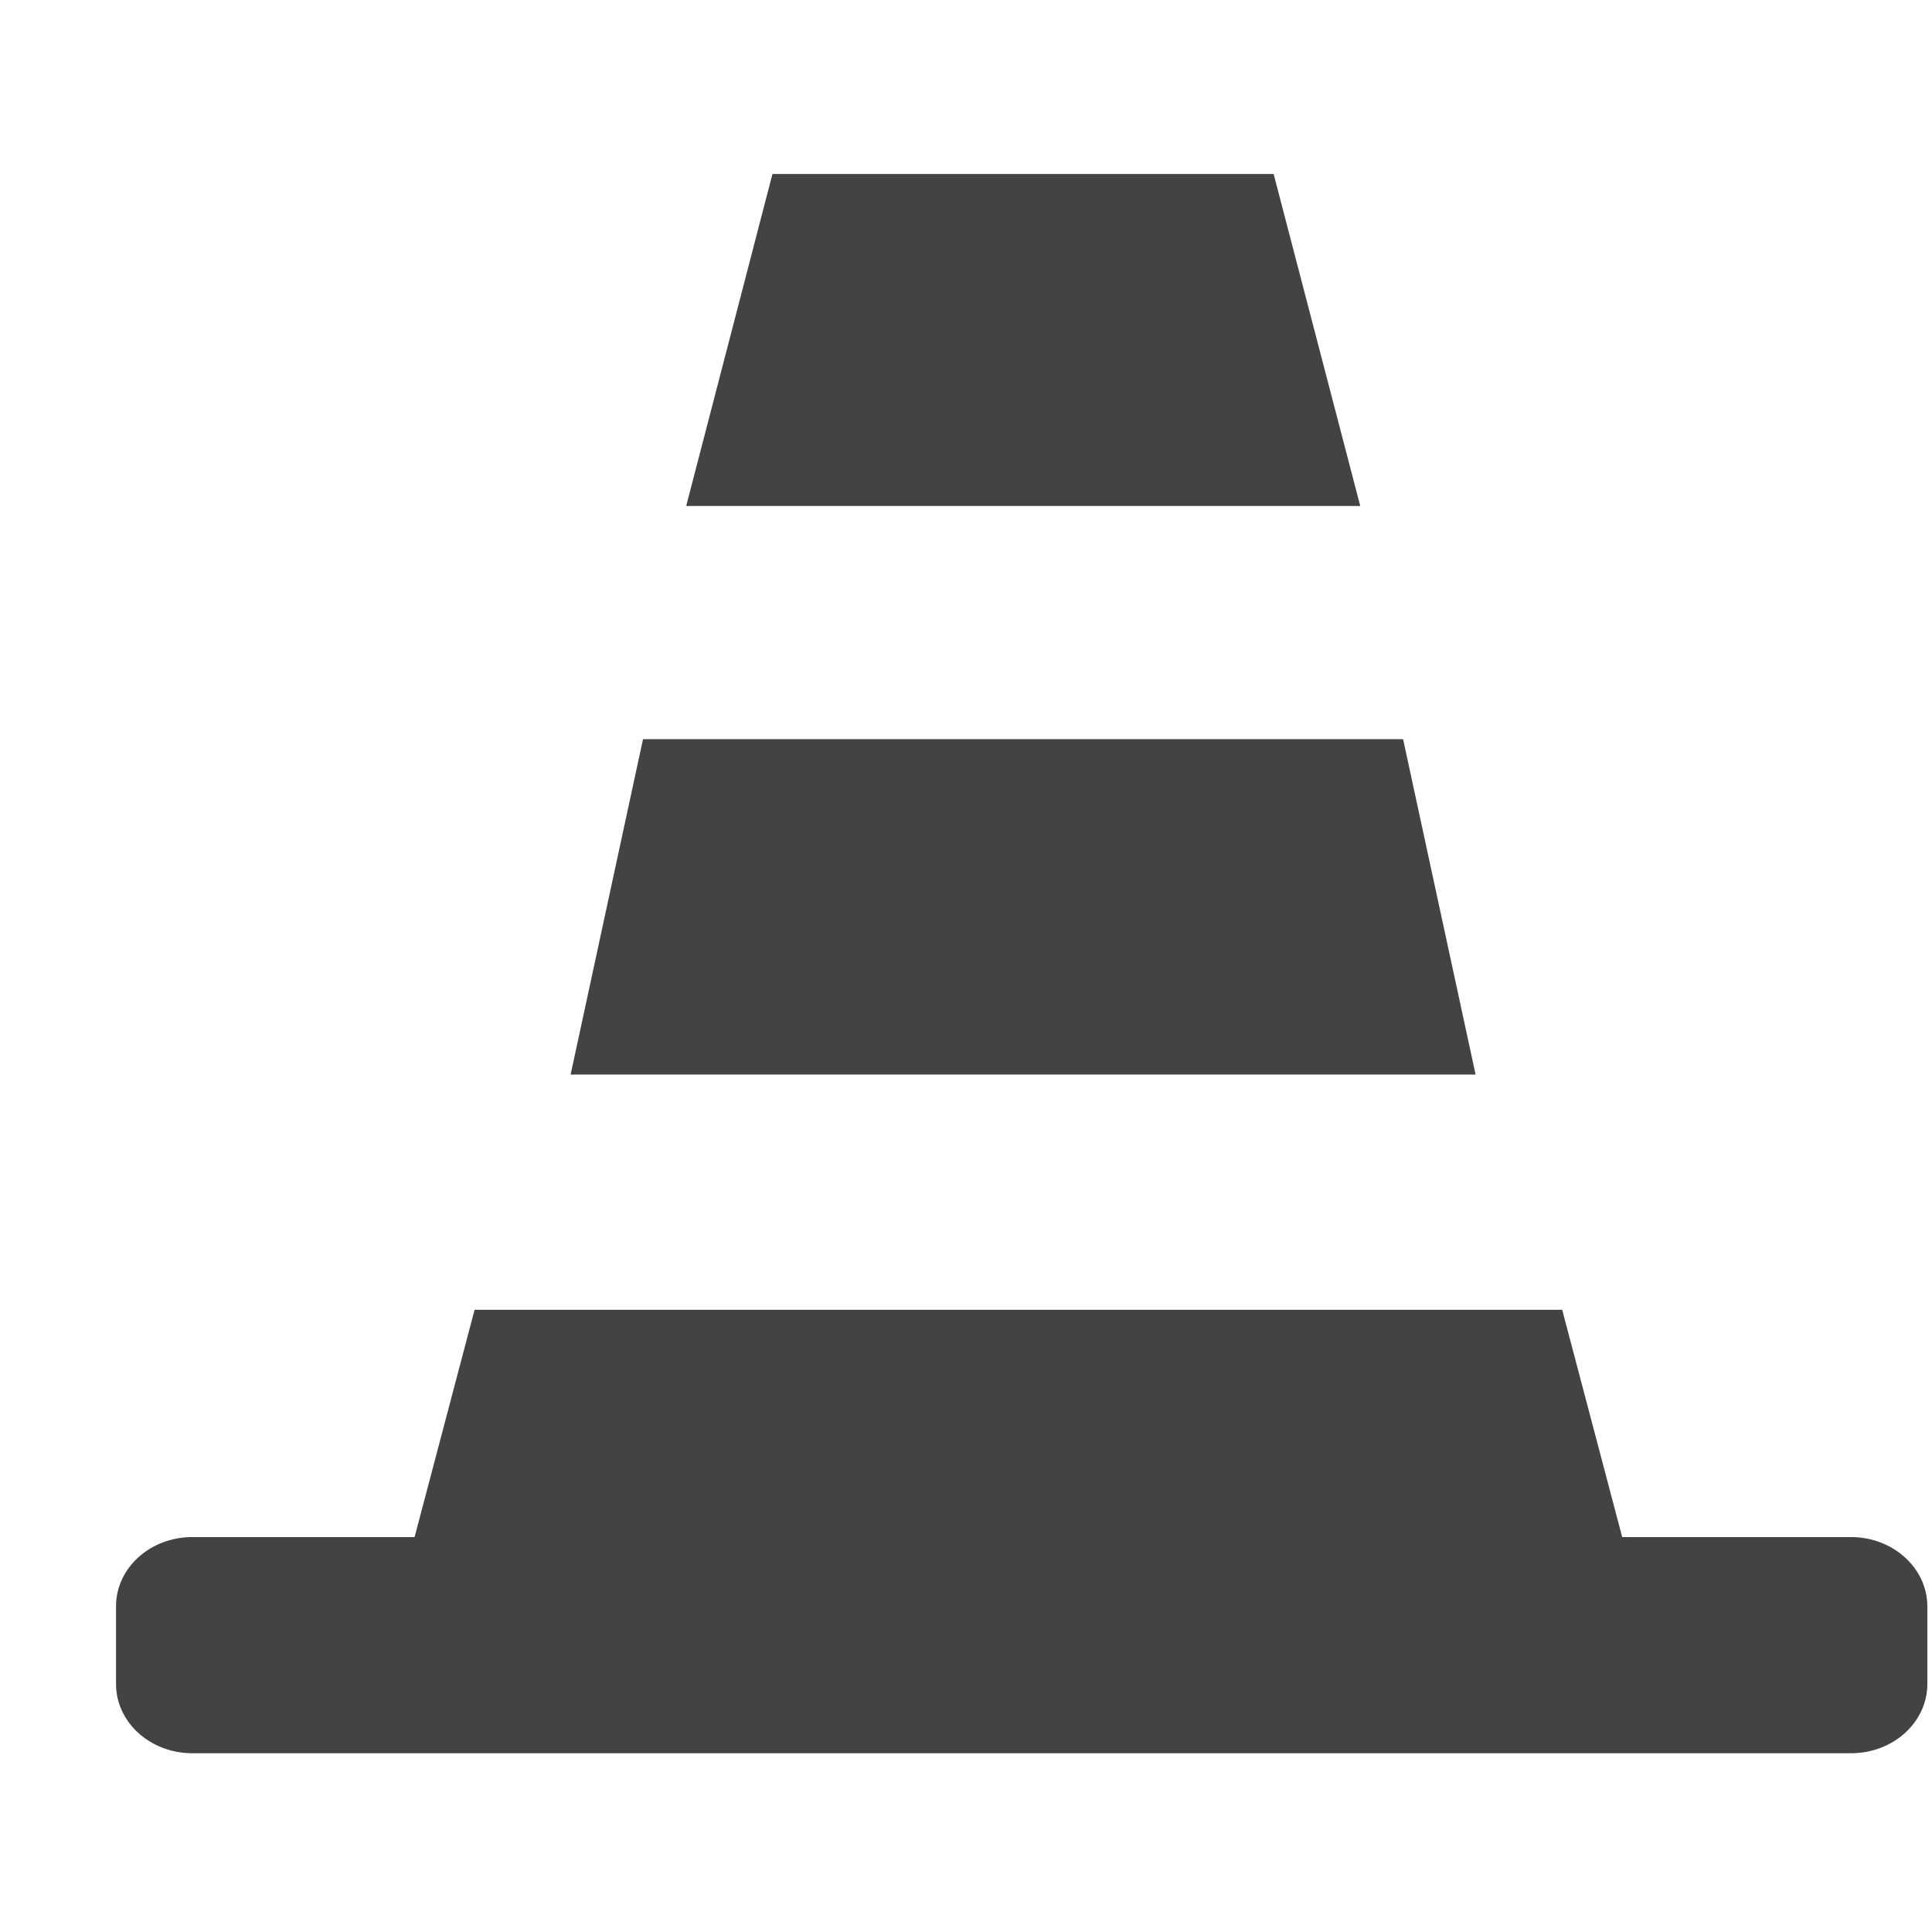 <?xml version="1.0" encoding="utf-8"?>
<!-- Скачано с сайта svg4.ru / Downloaded from svg4.ru -->
<svg width="800px" height="800px" viewBox="0 -0.5 17 17" version="1.1" xmlns="http://www.w3.org/2000/svg" xmlns:xlink="http://www.w3.org/1999/xlink" class="si-glyph si-glyph-cone">
    
    <title>903</title>
    
    <defs>
</defs>
    <g stroke="none" stroke-width="1" fill="none" fill-rule="evenodd">
        <g transform="translate(1, 1)" fill="#434343">
            <path d="M15.287,12.025 L13.274,12.025 L12.746,10.025 L3.176,10.025 L2.648,12.025 L0.692,12.025 C0.322,12.025 0.021,12.296 0.021,12.634 L0.021,13.318 C0.021,13.655 0.322,13.927 0.692,13.927 L15.288,13.927 C15.658,13.927 15.959,13.655 15.959,13.318 L15.959,12.634 C15.958,12.297 15.657,12.025 15.287,12.025 L15.287,12.025 Z" class="si-glyph-fill">
</path>
            <path d="M10.207,0.031 L5.797,0.031 L5.038,2.952 L10.969,2.952 L10.207,0.031 Z" class="si-glyph-fill">
</path>
            <path d="M11.346,5.004 L4.658,5.004 L4.021,7.955 L11.984,7.955 L11.346,5.004 Z" class="si-glyph-fill">
</path>
        </g>
    </g>
</svg>